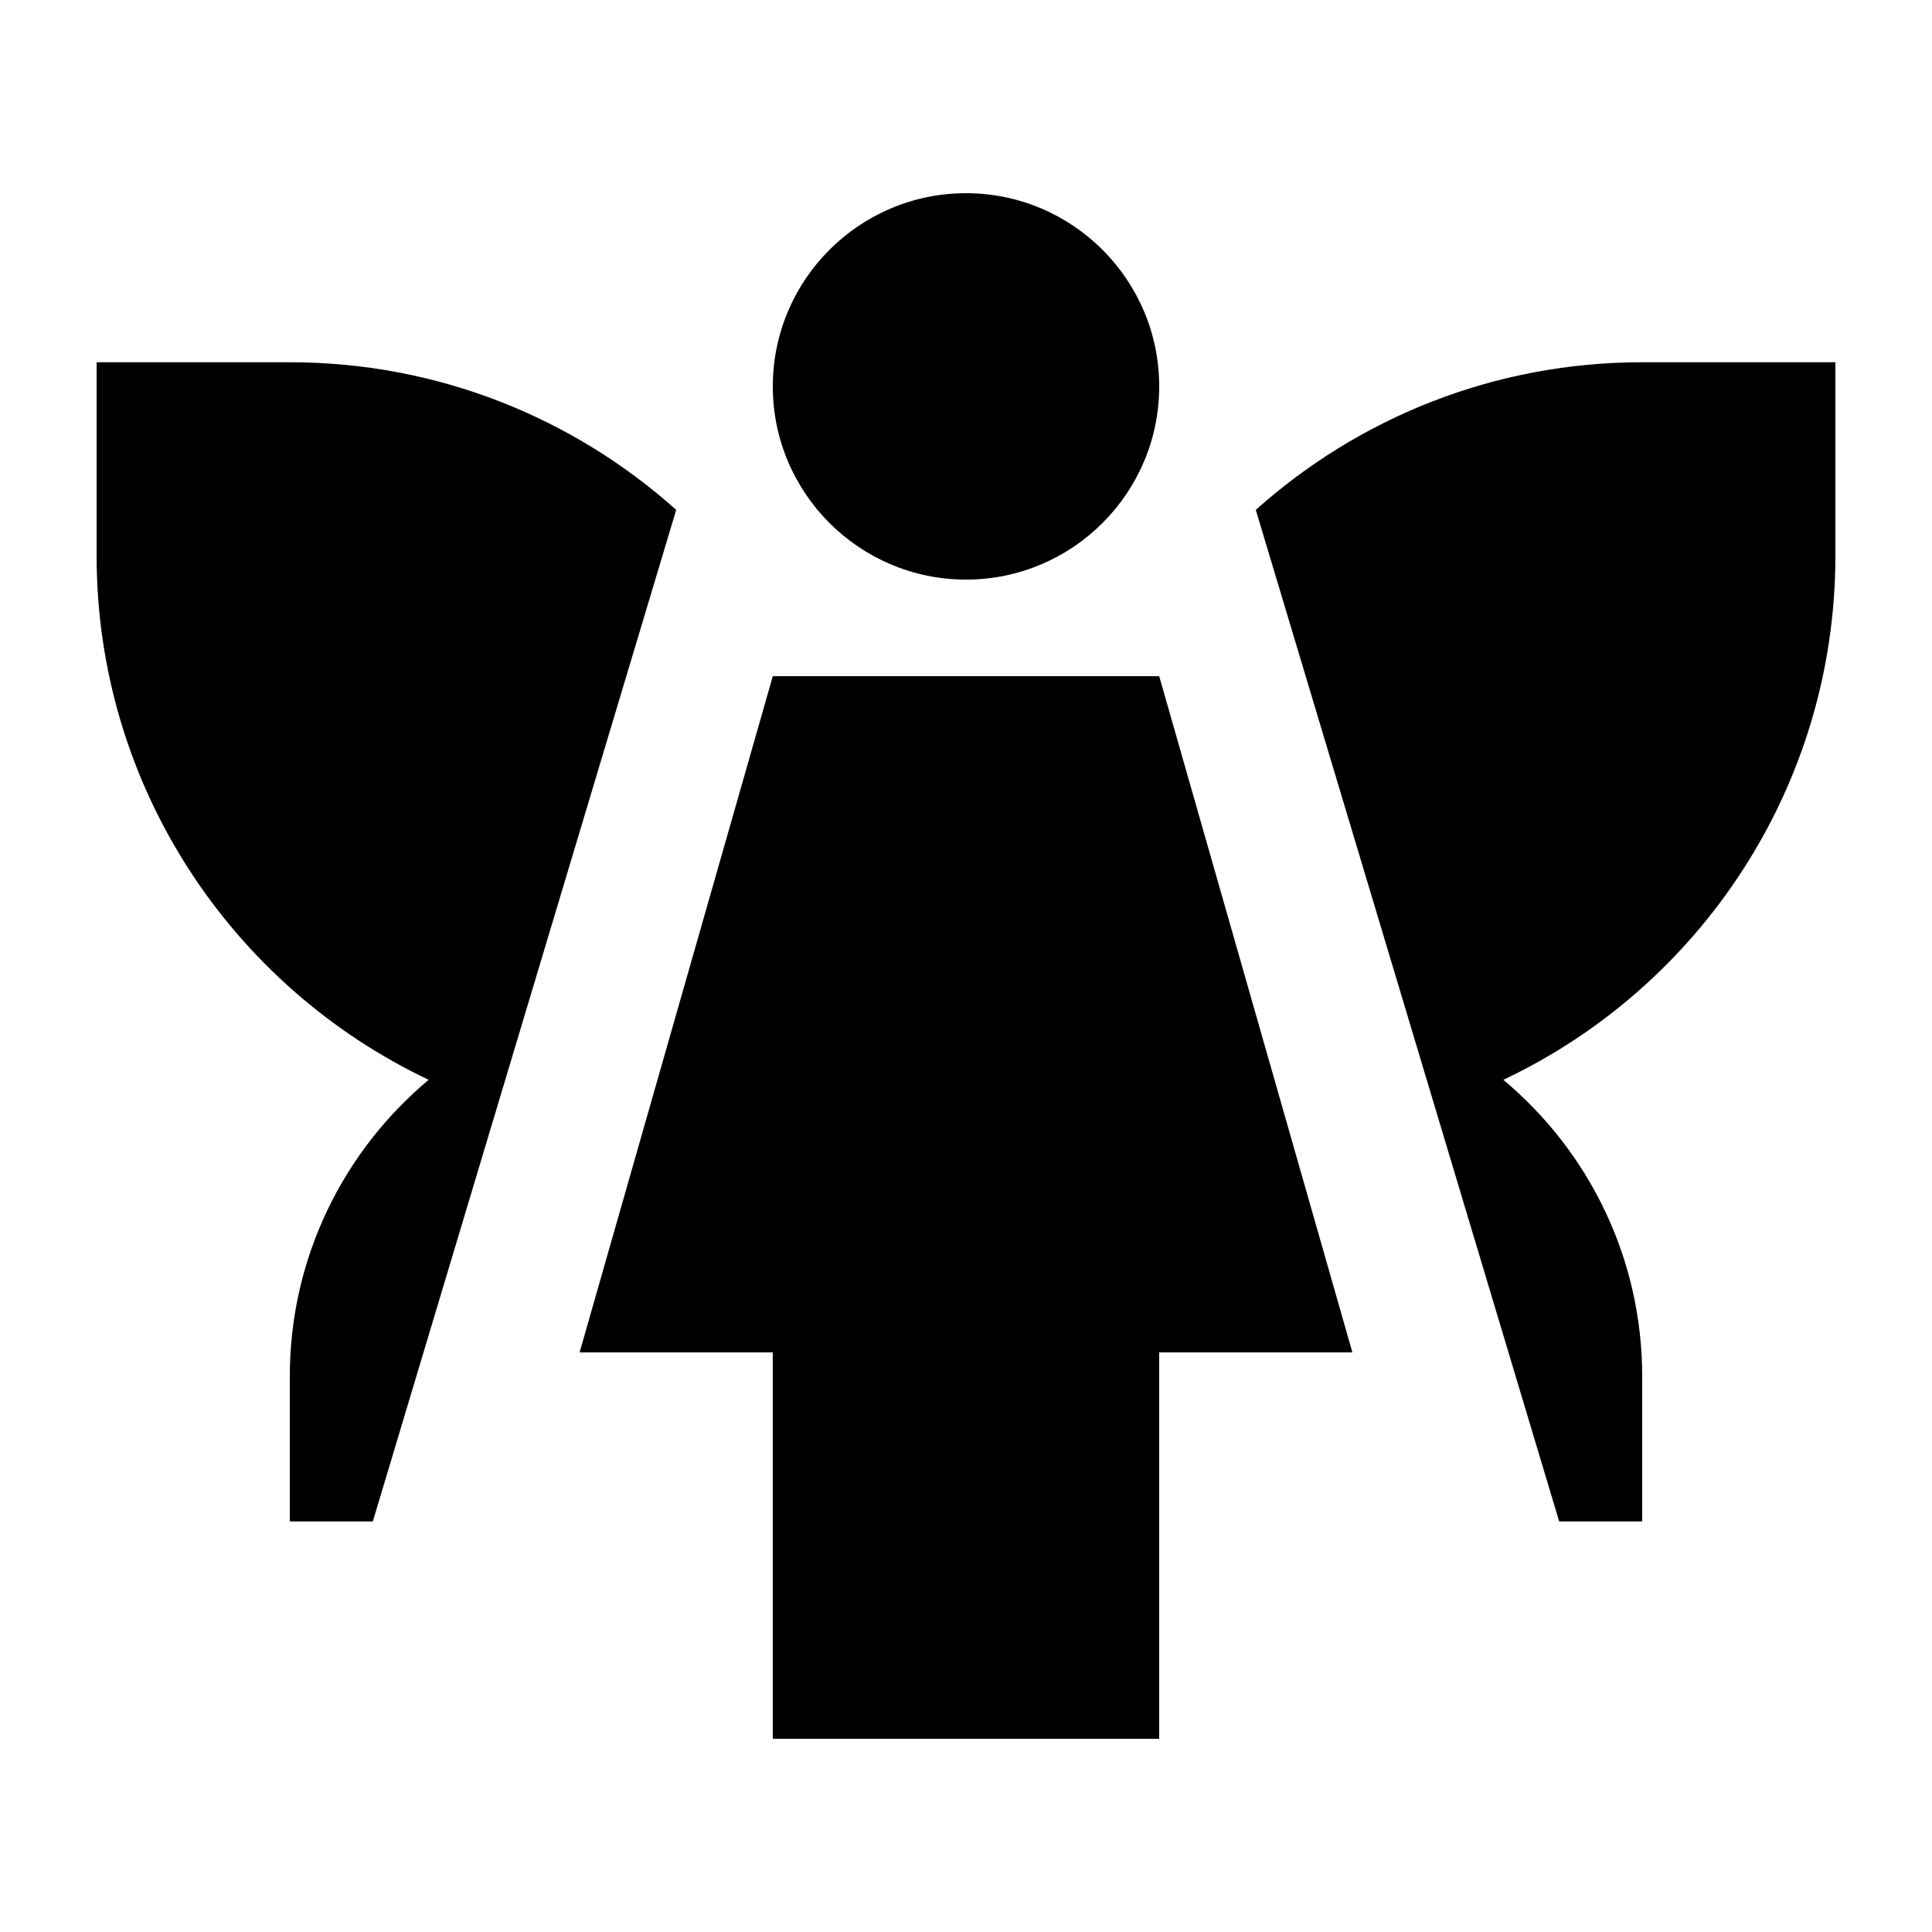<svg xmlns="http://www.w3.org/2000/svg" viewBox="0 0 640 640"><!--! Font Awesome Pro 7.1.0 by @fontawesome - https://fontawesome.com License - https://fontawesome.com/license (Commercial License) Copyright 2025 Fonticons, Inc. --><path fill="currentColor" d="M320 192C355.3 192 384 163.3 384 128C384 92.7 355.3 64 320 64C284.7 64 256 92.7 256 128C256 163.3 284.7 192 320 192zM448 448L384 224L256 224L192 448L256 448L256 576L384 576L384 448L448 448zM224 168.9C190 138.5 145.2 120 96 120L32 120L32 184C32 260.7 77 326.9 142 357.7C113.9 381.2 96 416.5 96 456L96 504L123.5 504L224 168.9zM516.5 504L544 504L544 456C544 416.5 526.1 381.2 498 357.7C563 327 608 260.7 608 184L608 120L544 120C494.8 120 450 138.5 416 168.9L516.5 504z"/></svg>